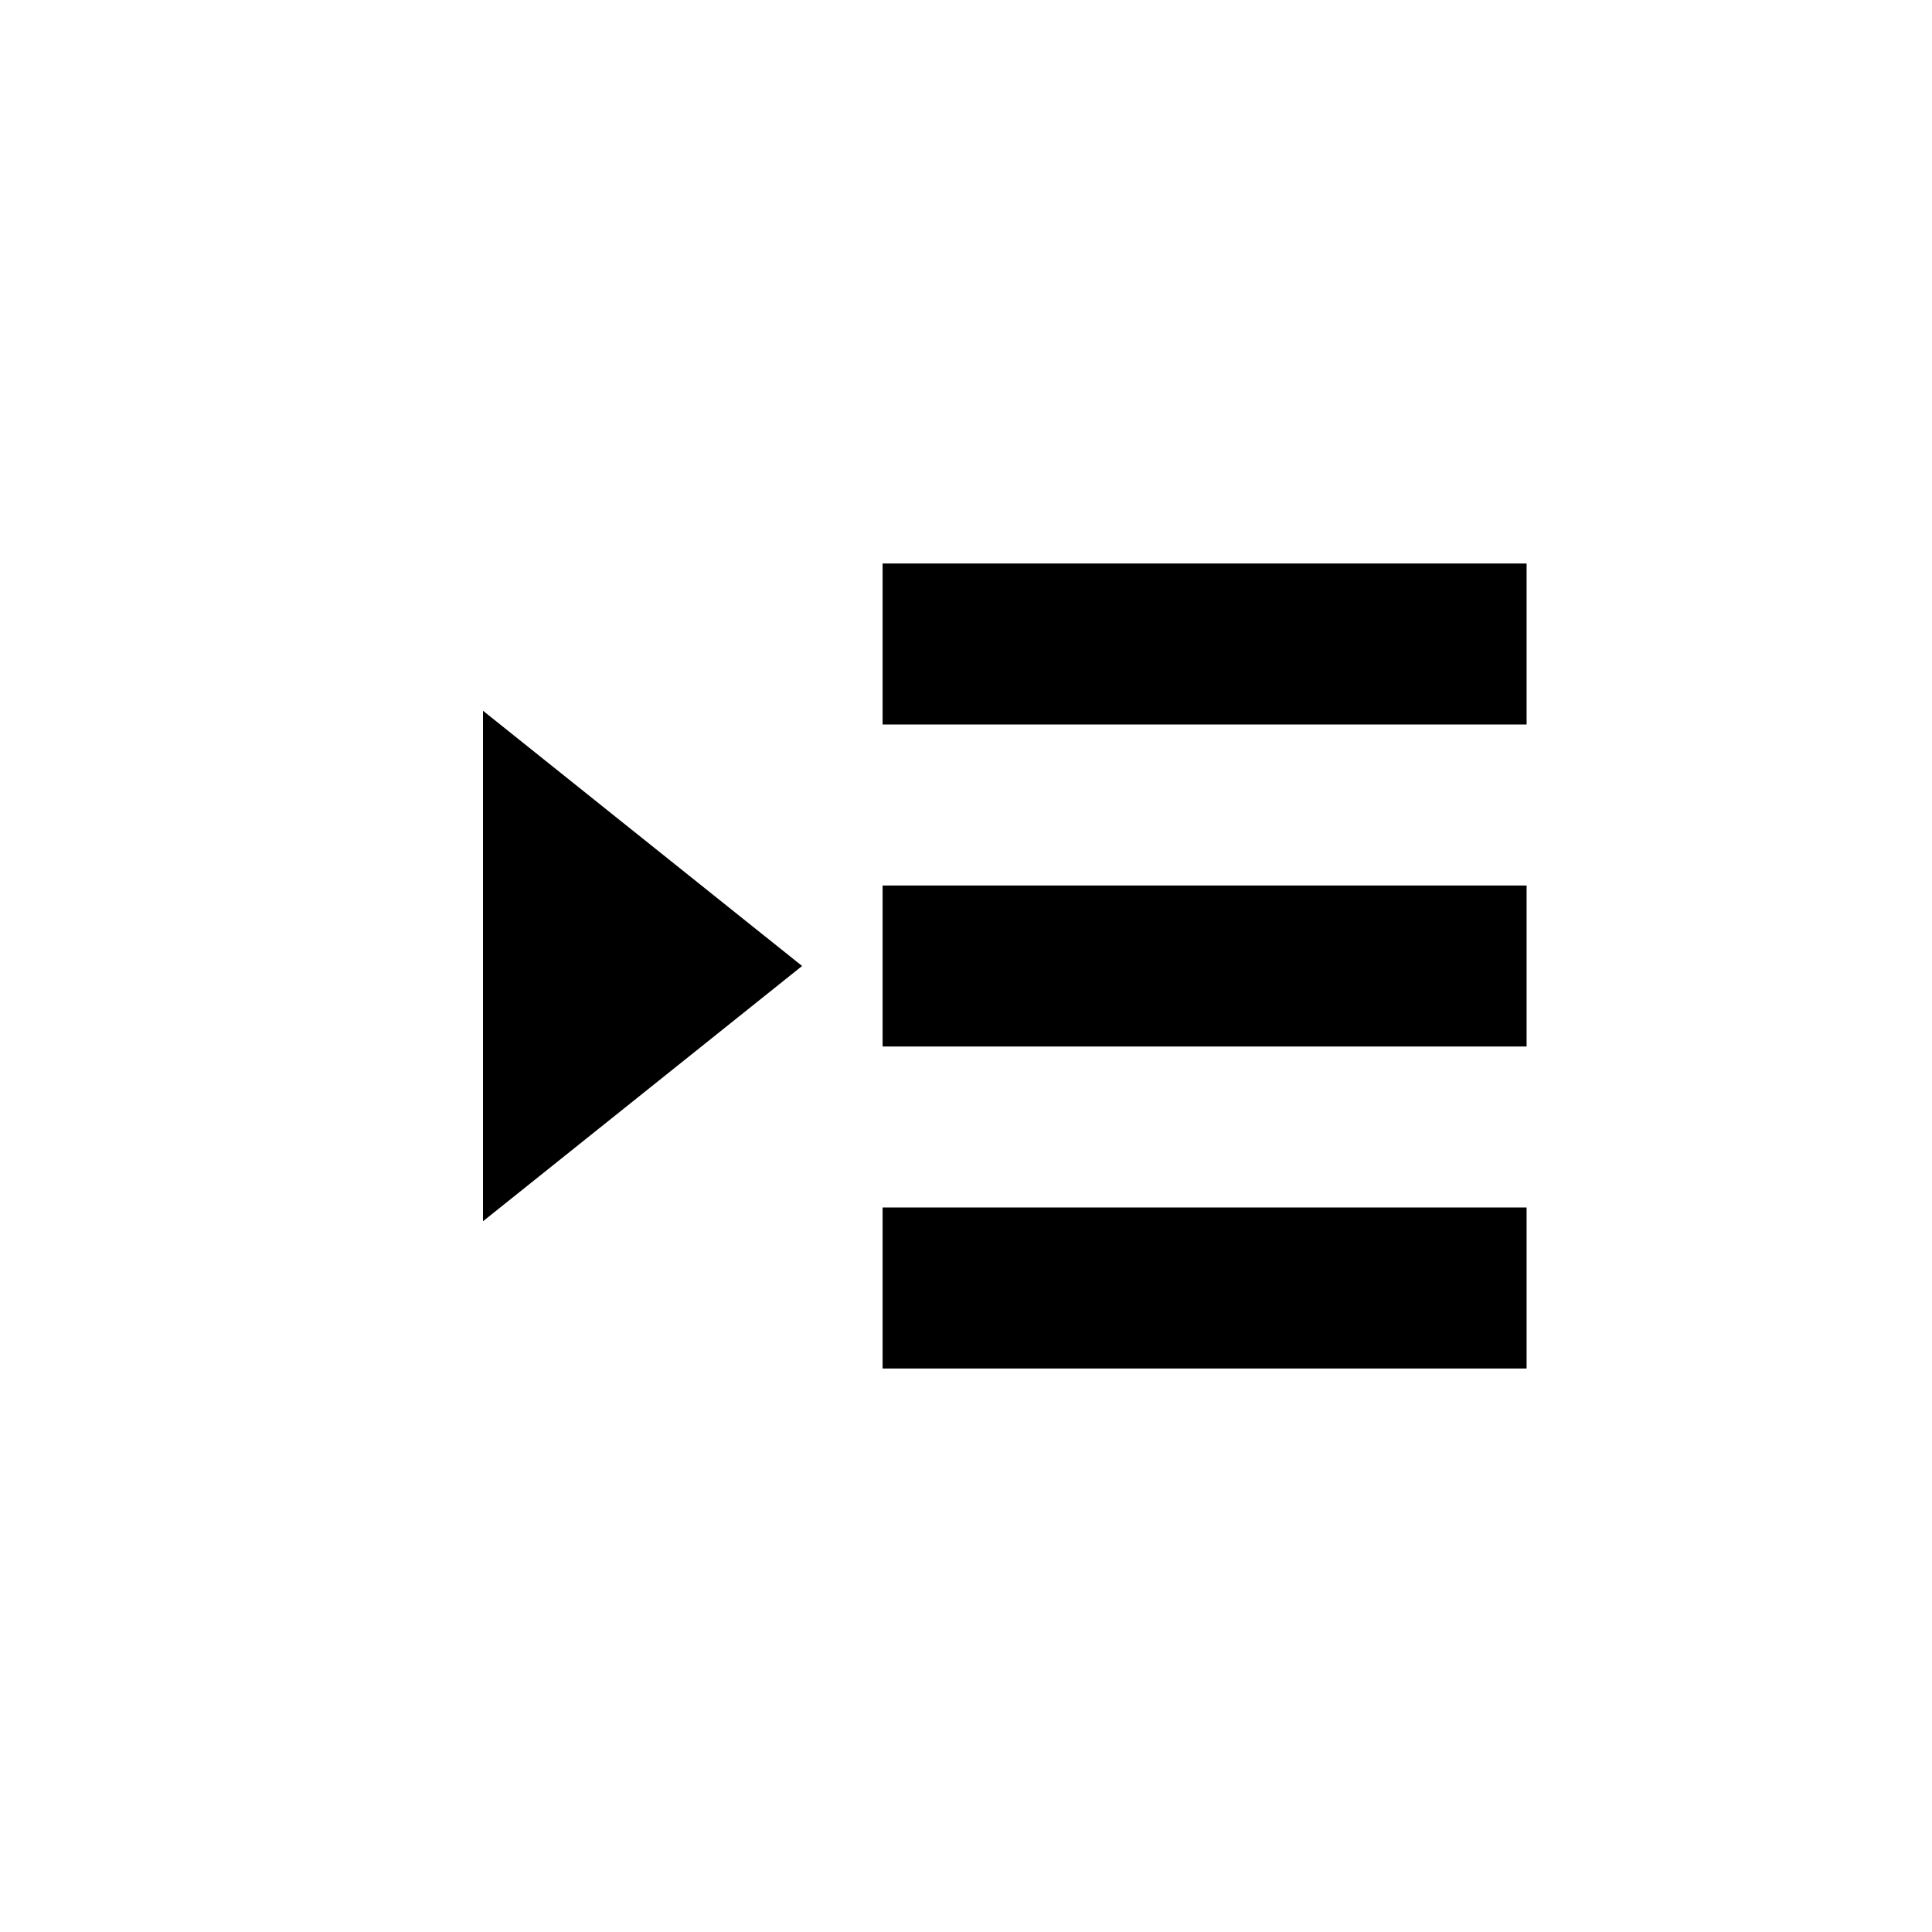 <?xml version="1.0" encoding="utf-8"?><!-- Uploaded to: SVG Repo, www.svgrepo.com, Generator: SVG Repo Mixer Tools -->
<svg width="800px" height="800px" viewBox="0 0 24 24" fill="none" xmlns="http://www.w3.org/2000/svg">
<path d="M18.964 7H10.964V9H18.964V7Z" fill="#000000"/>
<path d="M6 8.829V15.171L9.964 12L6 8.829Z" fill="#000000"/>
<path d="M18.964 11H10.964V13H18.964V11Z" fill="#000000"/>
<path d="M10.964 15H18.964V17H10.964V15Z" fill="#000000"/>
</svg>
